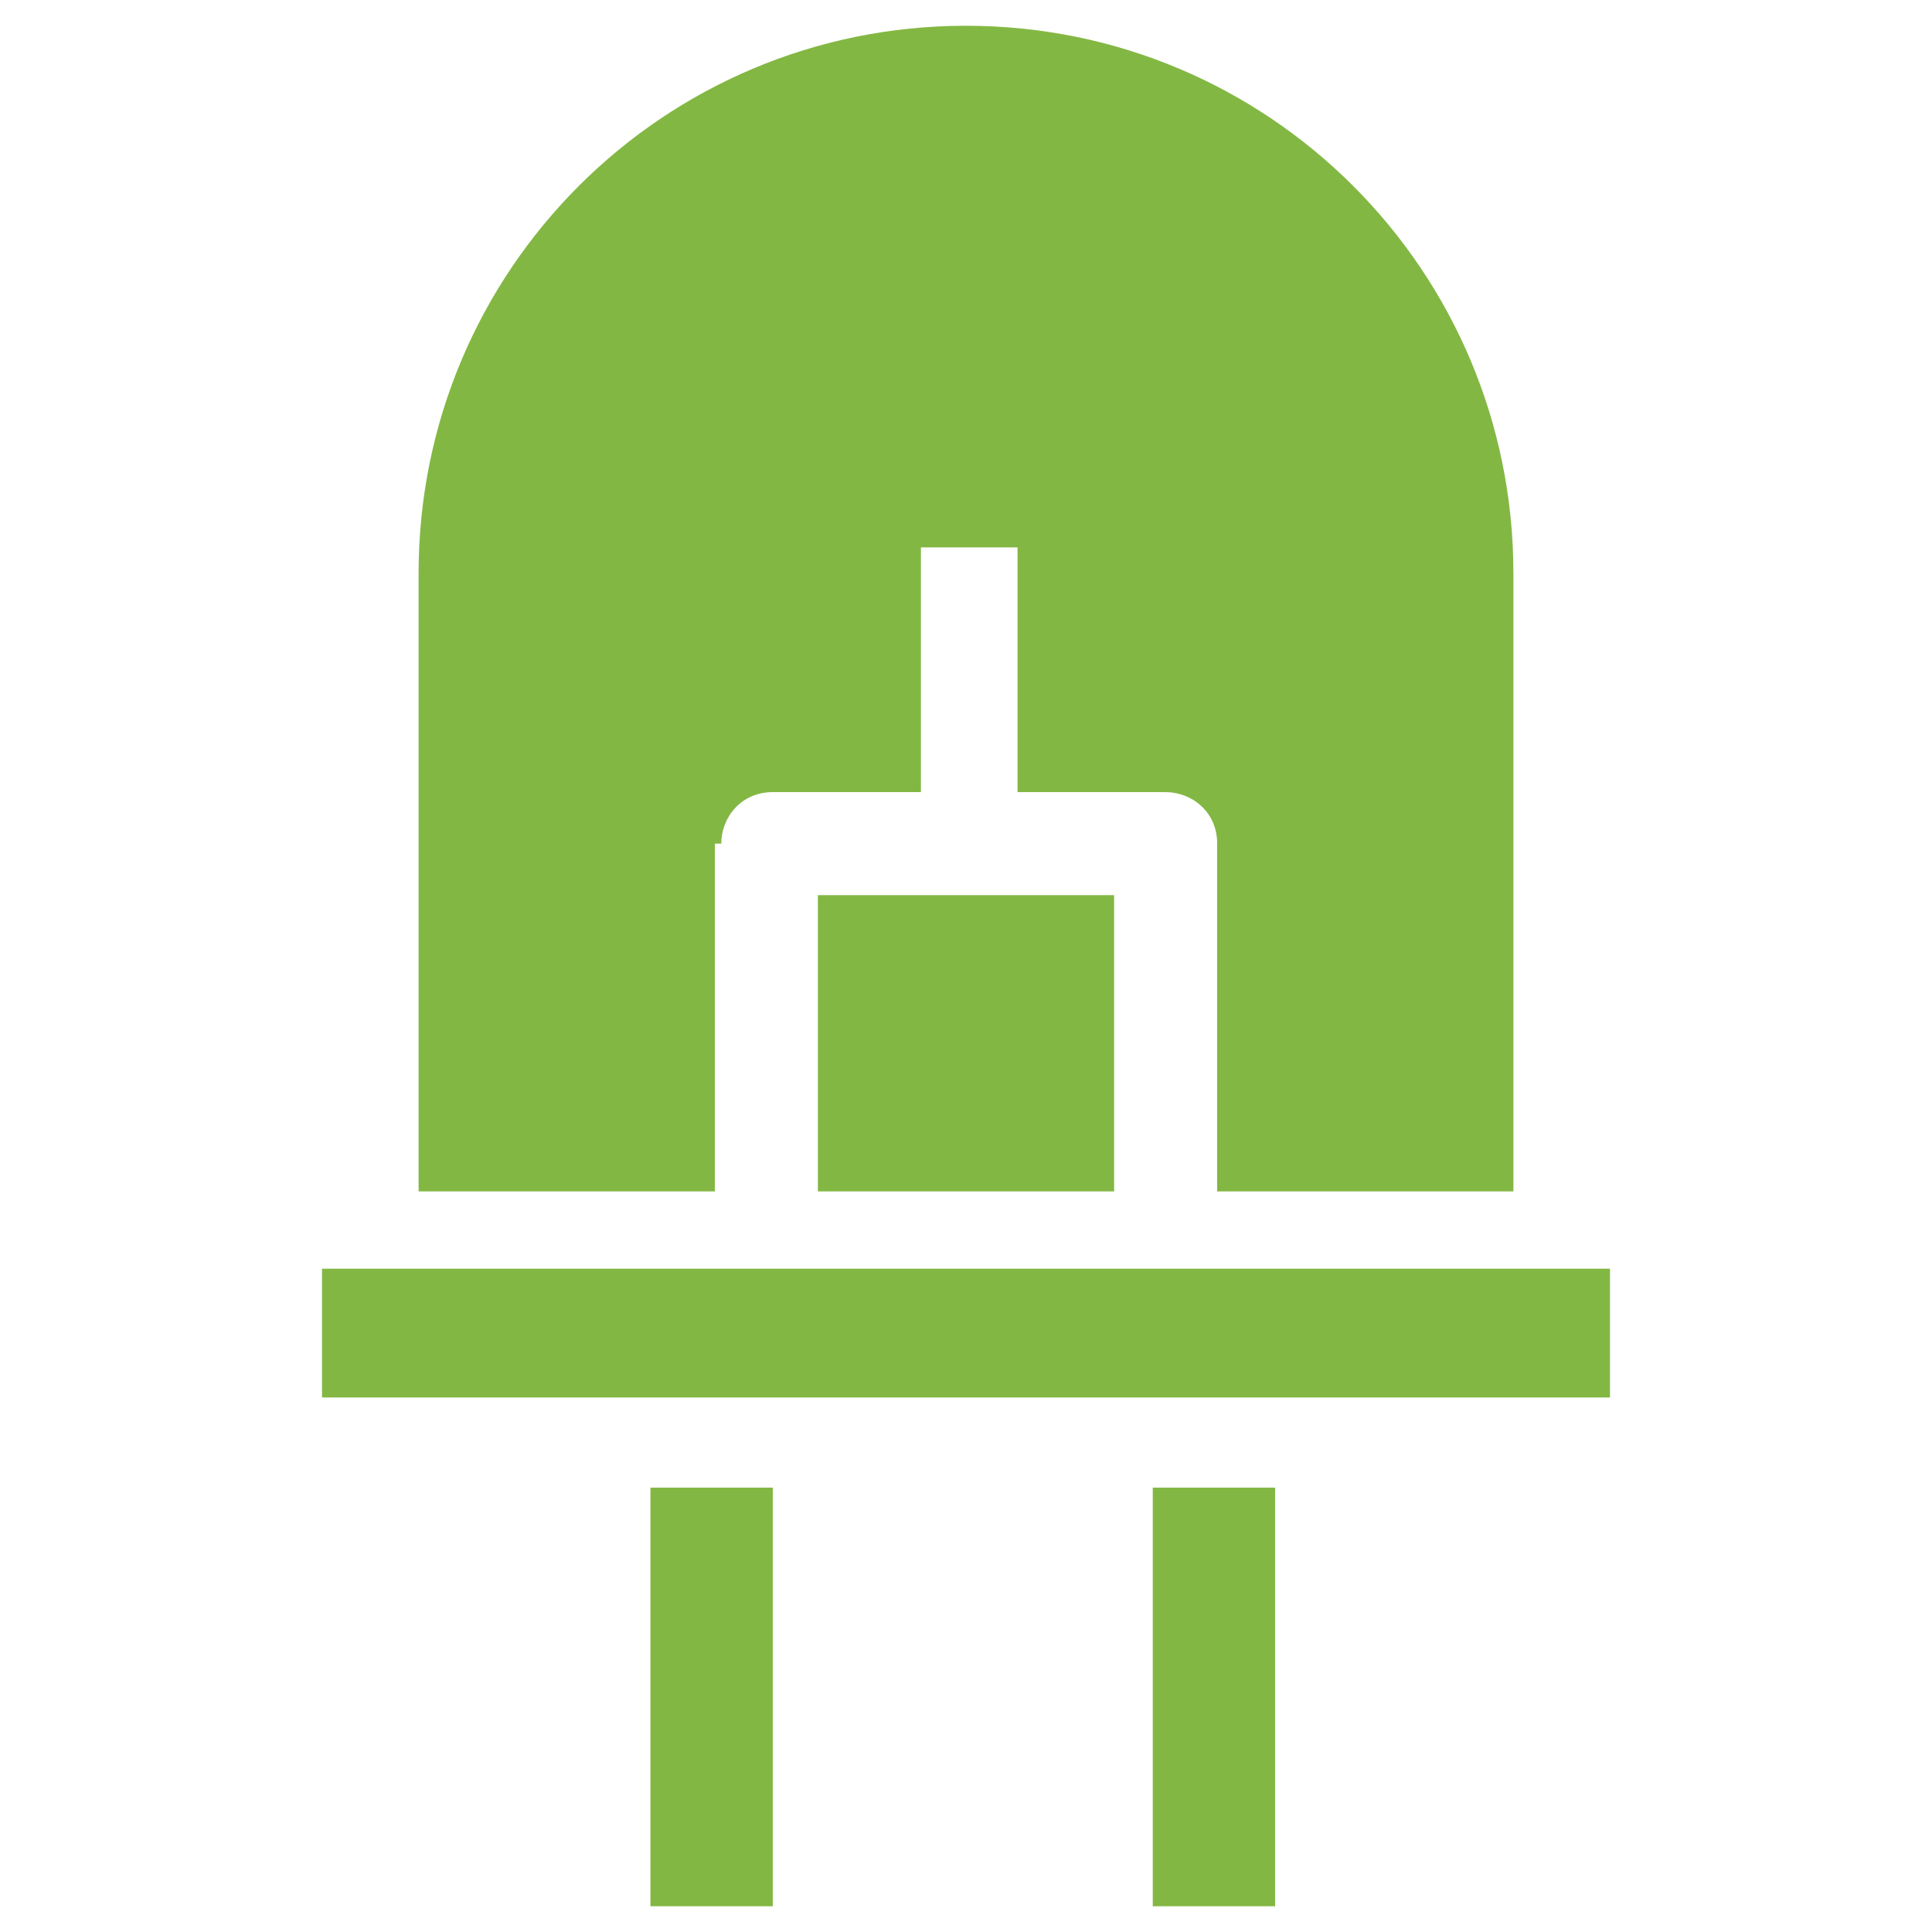 <?xml version="1.0" encoding="utf-8"?>
<!-- Generator: Adobe Illustrator 28.3.0, SVG Export Plug-In . SVG Version: 6.00 Build 0)  -->
<svg version="1.1" id="圖層_1" xmlns="http://www.w3.org/2000/svg" xmlns:xlink="http://www.w3.org/1999/xlink" x="0px" y="0px"
	 viewBox="0 0 30 30" style="enable-background:new 0 0 30 30;" xml:space="preserve">
<style type="text/css">
	.st0{fill:#83B743;}
</style>
<g>
	<g>
		<path class="st0" d="M11.2,13.1c0-0.4,0.3-0.8,0.8-0.8h2.3V8.5h1.5v3.8h2.3c0.4,0,0.8,0.3,0.8,0.8v5.4h4.6V8.9
			c0-4.7-3.8-8.5-8.5-8.5S6.5,4.2,6.5,8.9v9.6h4.6V13.1z"/>
		<path class="st0" d="M12.7,13.9h4.6v4.6h-4.6V13.9z"/>
		<path class="st0" d="M5,19.7h20v2H5V19.7z"/>
		<g>
			<path class="st0" d="M10.1,23.1h1.9v6.5h-1.9V23.1z"/>
			<path class="st0" d="M17.9,23.1h1.9v6.5h-1.9V23.1z"/>
		</g>
	</g>
</g>
</svg>
